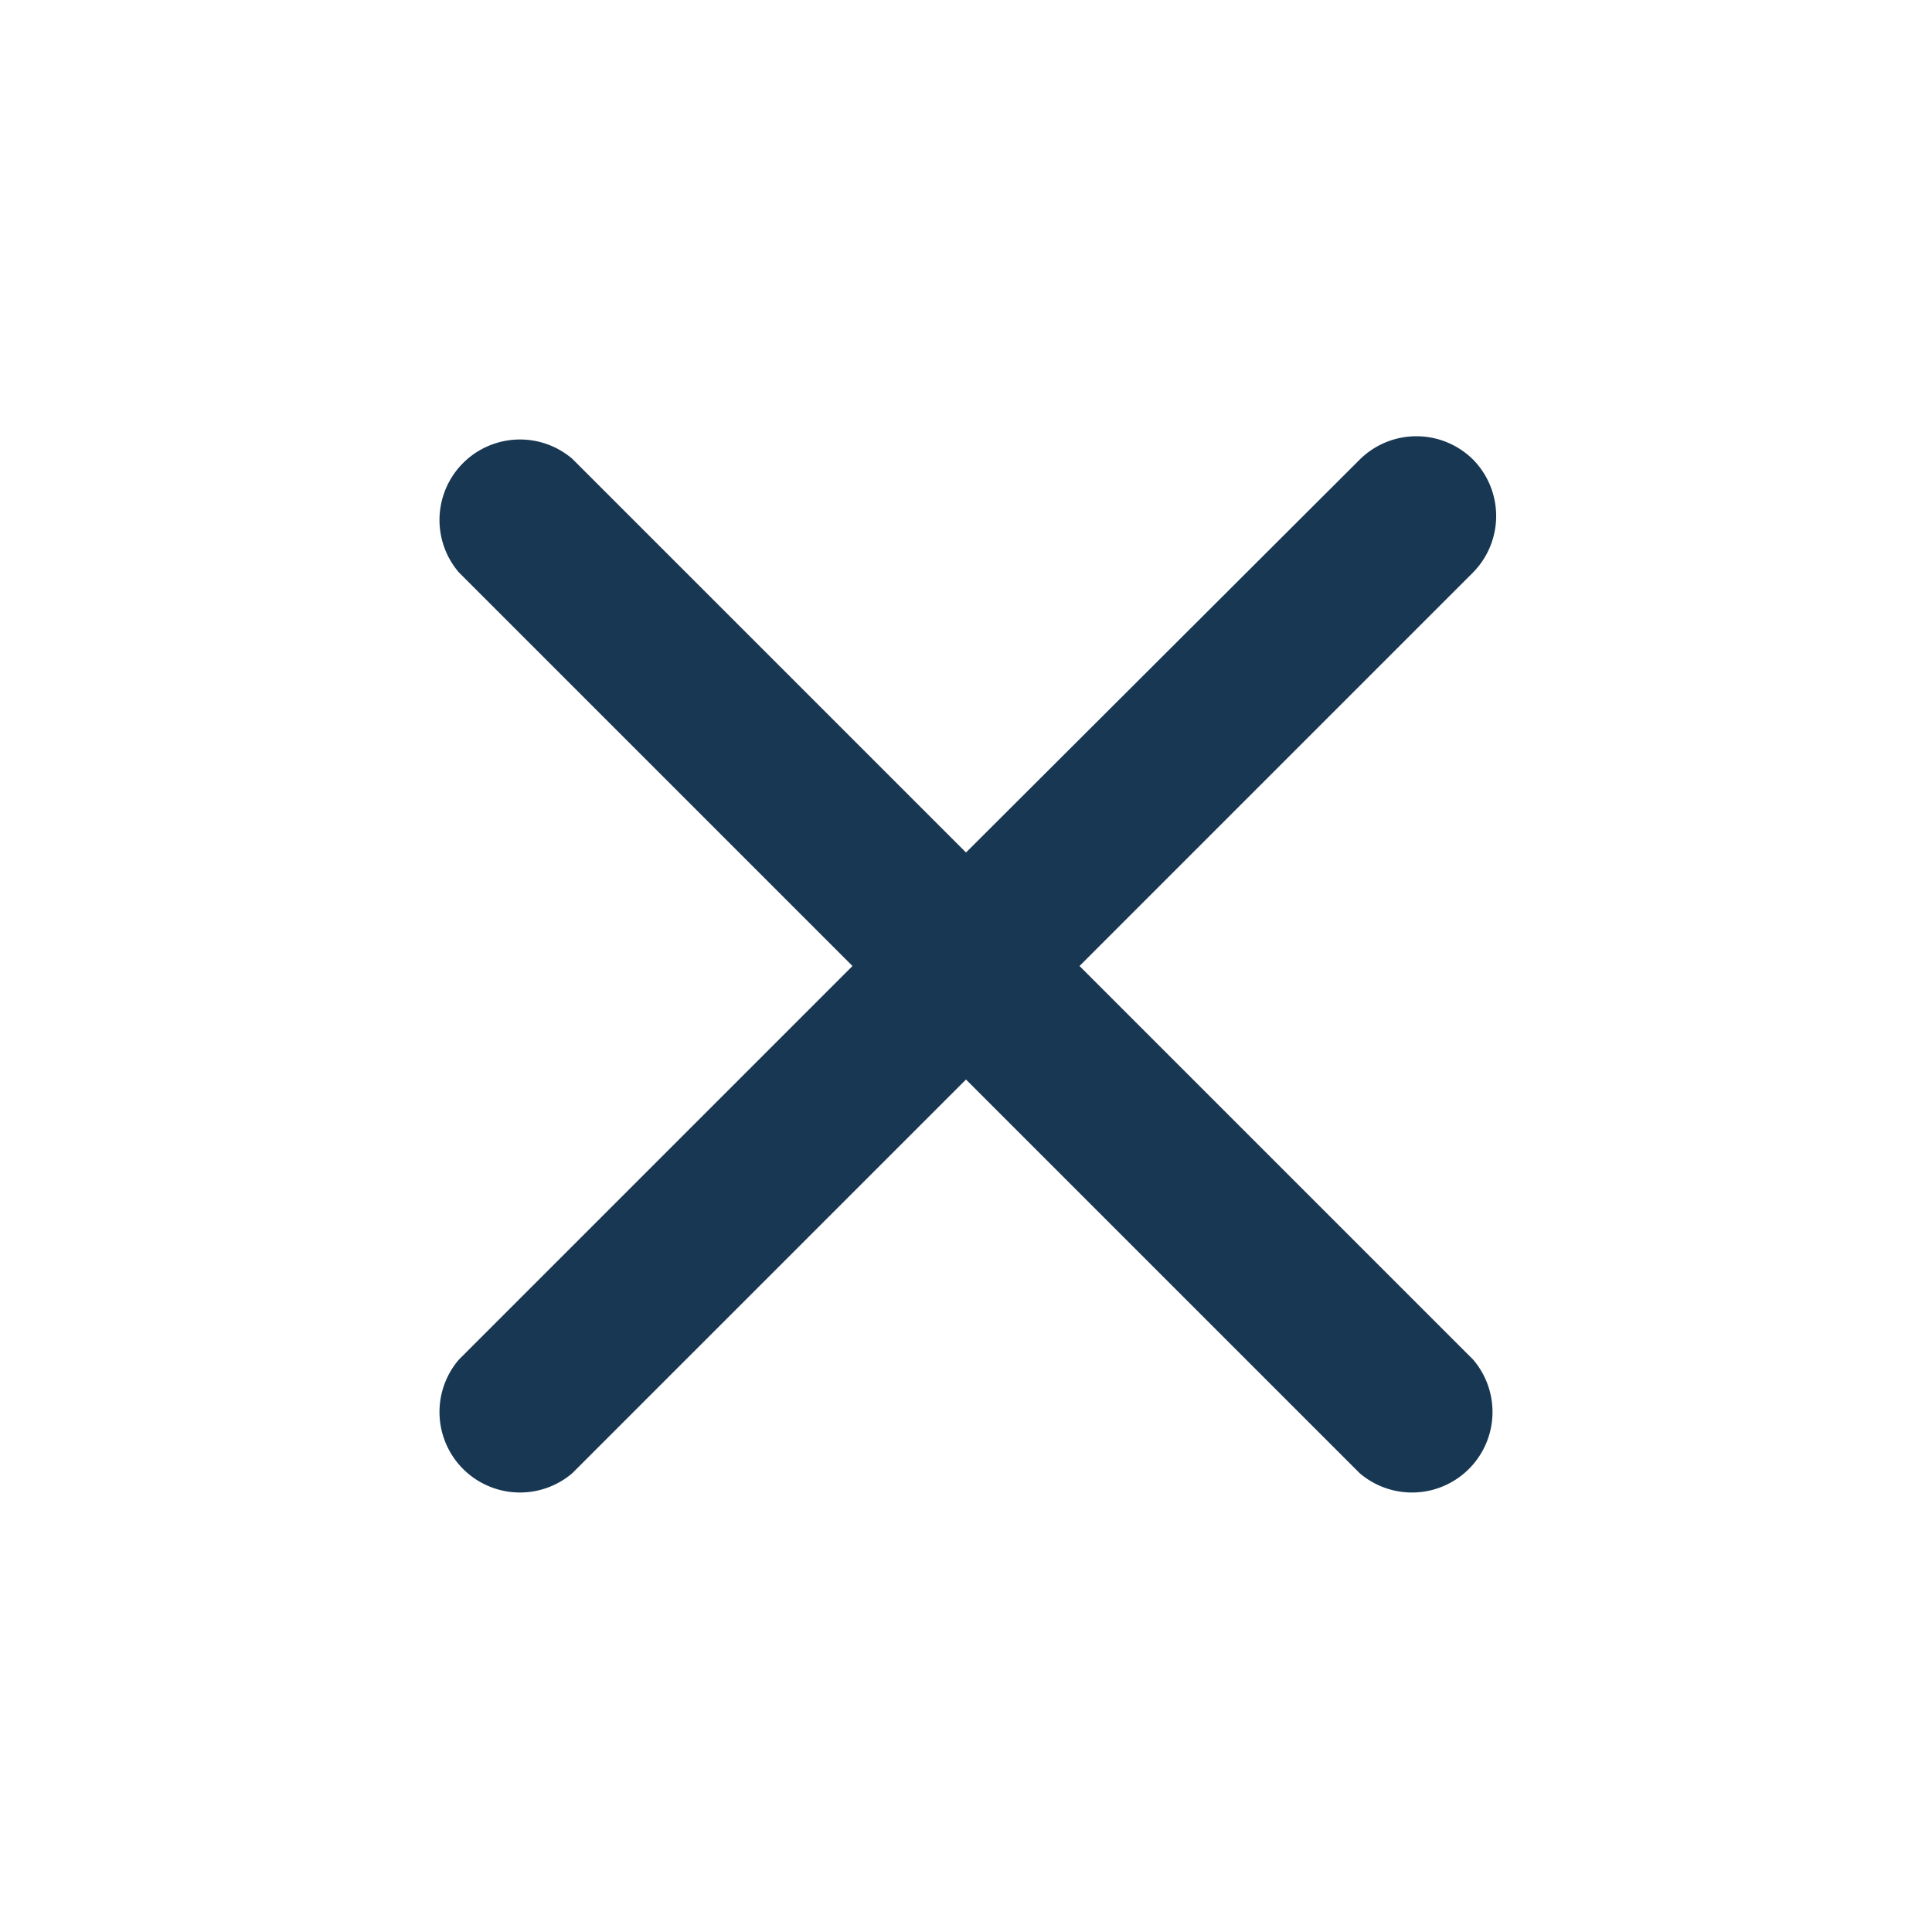 <svg xmlns="http://www.w3.org/2000/svg" width="24" height="24" data-name="📍 Icone Fermer" viewBox="0 0 24 24"><path fill="none" d="M0 0h24v24H0Z" data-name="Tracé 35573"/><path fill="#173753" d="M18.3 5.71a1 1 0 0 0-1.41 0L12 10.59 7.11 5.7A1 1 0 0 0 5.7 7.11L10.59 12 5.7 16.89a1 1 0 0 0 1.41 1.41L12 13.41l4.89 4.89a1 1 0 0 0 1.41-1.41L13.41 12l4.89-4.89a1 1 0 0 0 0-1.4" data-name="Tracé 35574"/></svg>